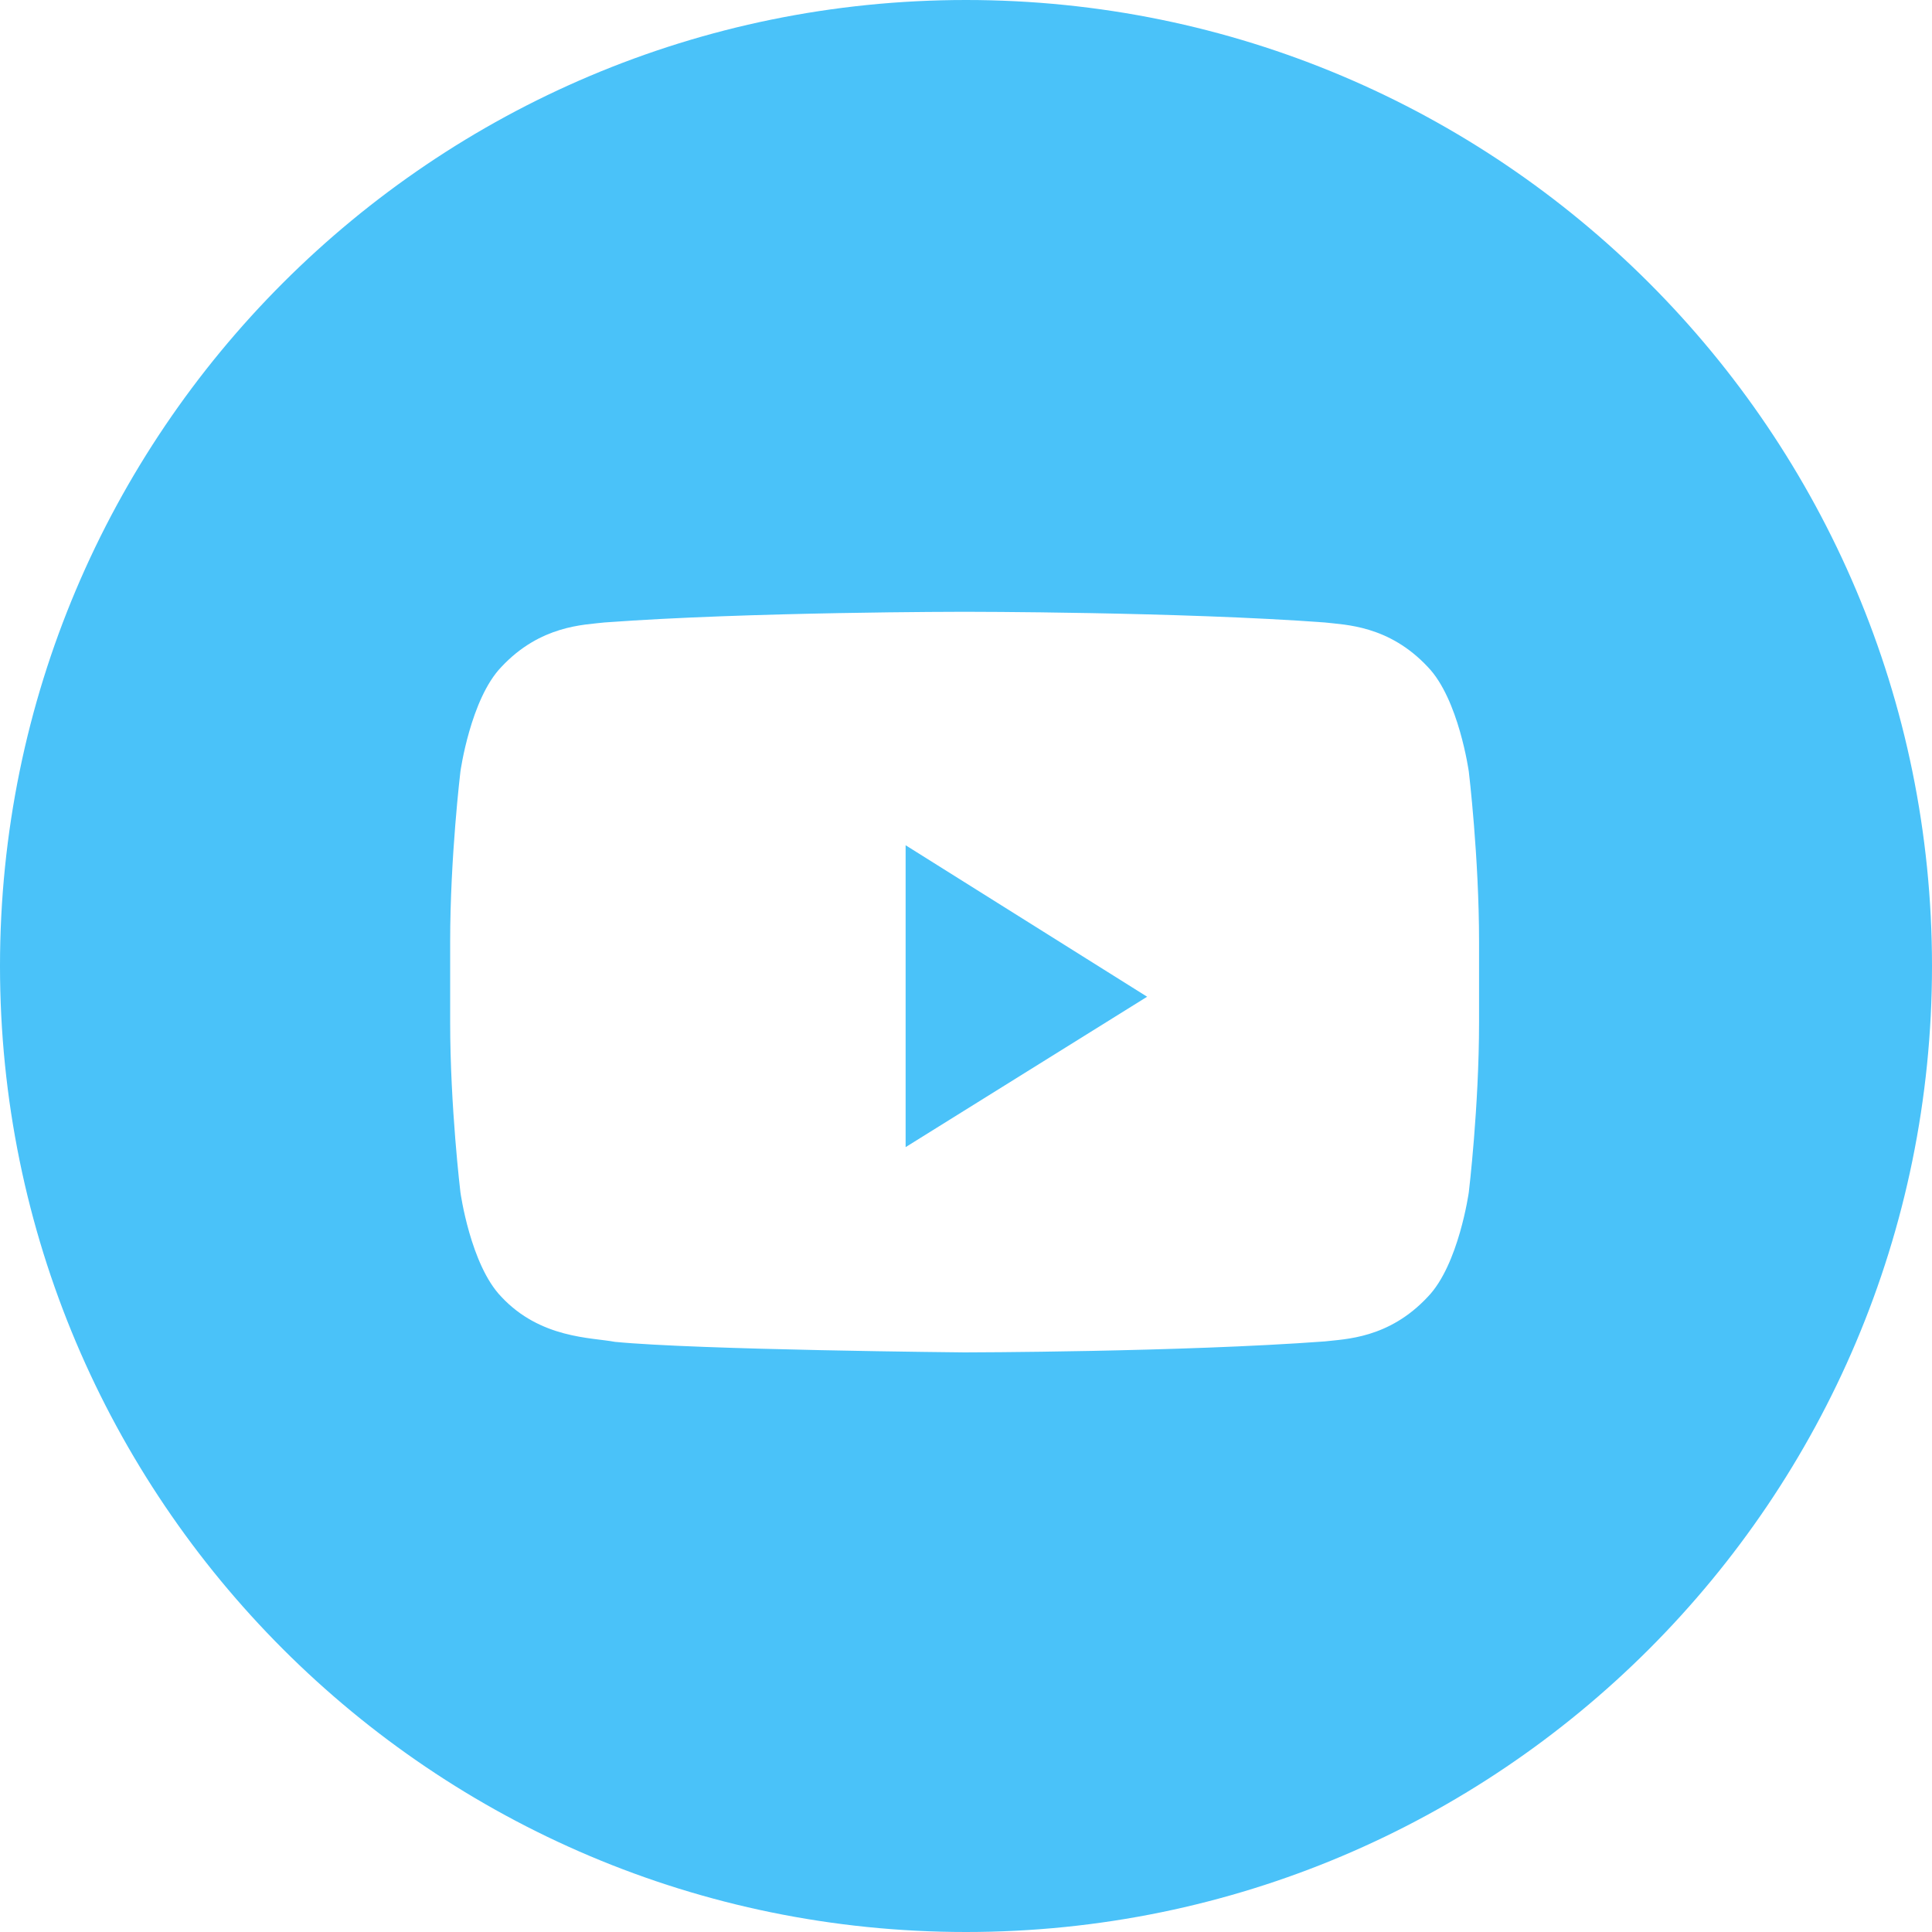 <svg class="svg-icon svg-icon--youtube svg-icon--footer " xmlns="http://www.w3.org/2000/svg" viewBox="0 0 32 32" fill="rgb(0, 0, 0)" style="color: rgb(74, 74, 74);">
    <g fill="rgb(74, 194, 249)" fill-rule="evenodd">
        <path d="M0 16C0 7.163 7.163 0 16 0s16 7.163 16 16-7.163 16-16 16S0 24.837 0 16zm24.328-3.22s-.167-1.202-.678-1.732c-.648-.694-1.374-.698-1.707-.738-2.385-.177-5.962-.177-5.962-.177h-.008s-3.577 0-5.962.177c-.333.04-1.06.044-1.708.738-.51.53-.677 1.731-.677 1.731s-.17 1.412-.17 2.823v1.323c0 1.412.17 2.823.17 2.823s.166 1.202.677 1.73c.649.696 1.5.674 1.88.747 1.363.134 5.794.175 5.794.175s3.58-.005 5.966-.182c.333-.04 1.059-.044 1.707-.74.51-.528.678-1.73.678-1.73s.17-1.411.17-2.823v-1.323c0-1.411-.17-2.823-.17-2.823z"></path>
        <path d="M15 19v-5l4 2.509z"></path>
    </g>
</svg>